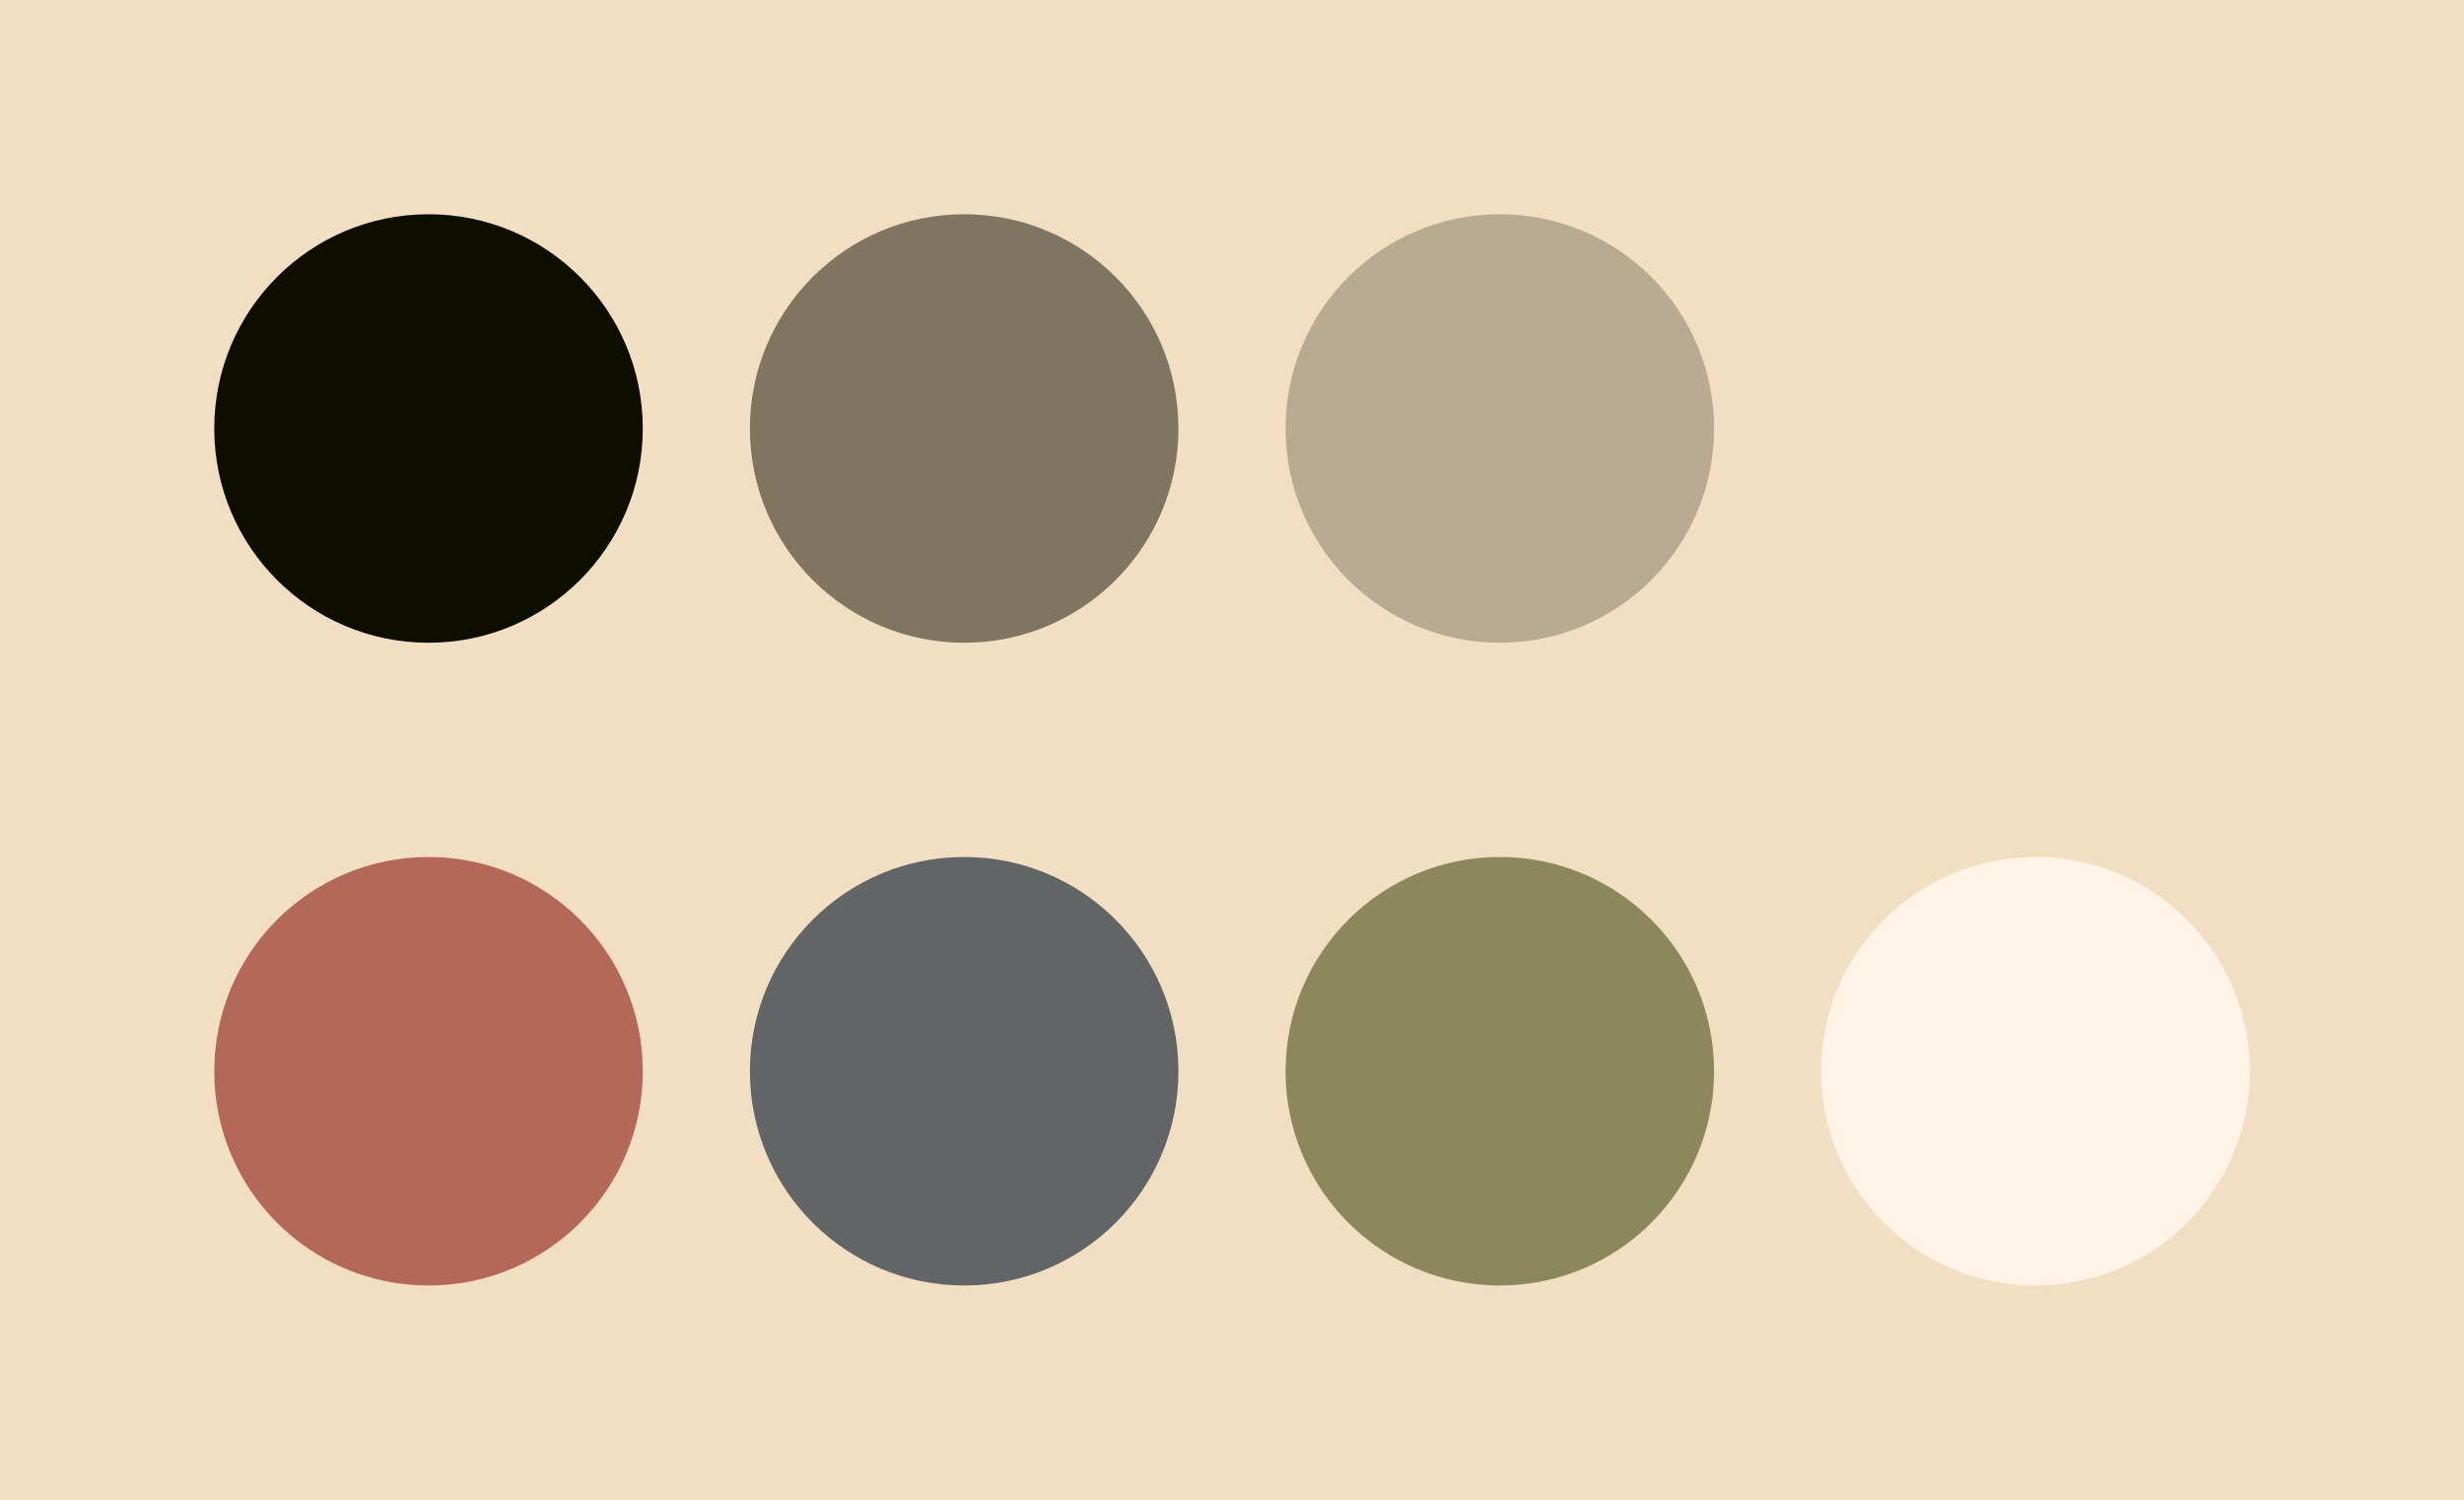 <svg width="115px" height="70px" xmlns="http://www.w3.org/2000/svg">
    <rect width="115" height="70"  id="paper" fill="#f2dec2"/>
    <circle cx="20" cy="20" r="10" id="ink" fill="#0d0d00"/>
    <circle cx="45" cy="20" r="10" id="medium" fill="#7f7561"/>
    <circle cx="70" cy="20" r="10" id="light" fill="#b9aa92"/>

    <circle cx="20" cy="50" r="10" id="roof" fill="#b36859"/>
    <circle cx="45" cy="50" r="10" id="water" fill="#616566"/>
    <circle cx="70" cy="50" r="10" id="green" fill="#8c885b"/>
    <circle cx="95" cy="50" r="10" id="road" fill="#fff4e6"/>
</svg>